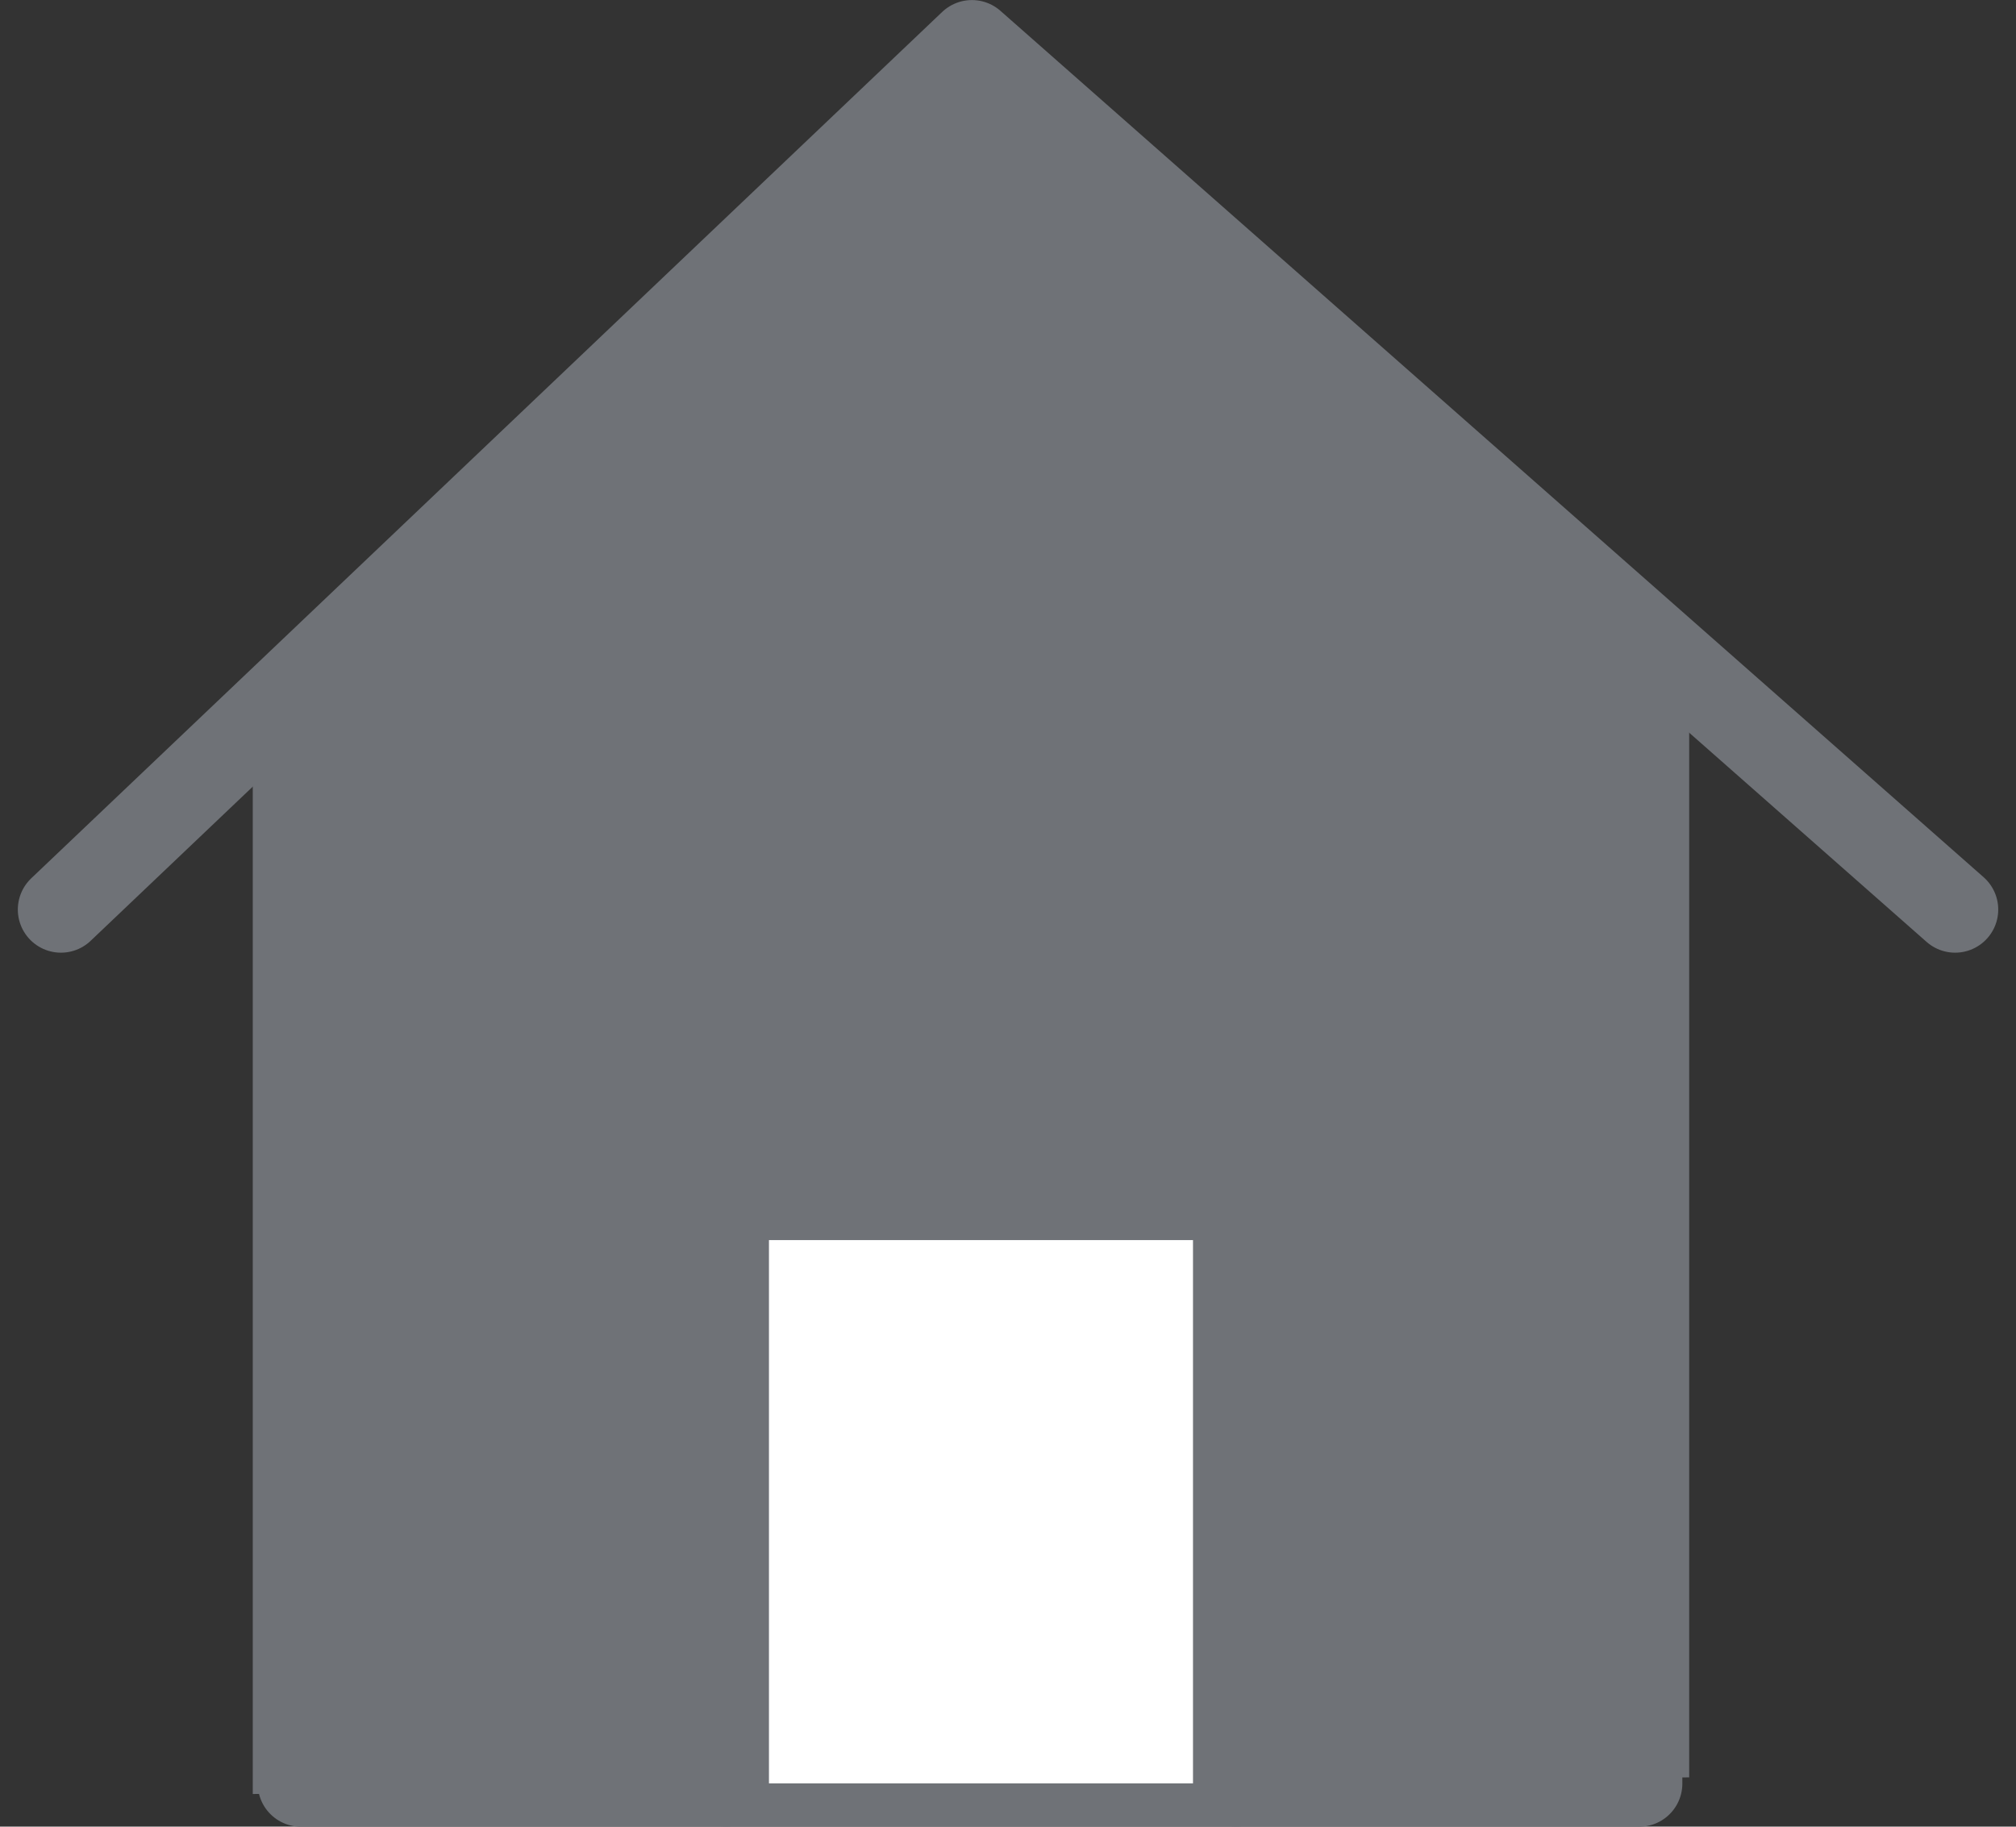 <svg xmlns="http://www.w3.org/2000/svg" width="35.063" height="31.775" viewBox="0 0 35.063 31.775">
  <rect x="0" y="0" width="35.063" height="31.775" fill="#333333" stroke="none"/>
  <g id="Group_54206" data-name="Group 54206" transform="translate(1.06 0.75)">
    <path id="Path_351695" data-name="Path 351695" d="M3.117,12V30.429L28.1,30.14V10.834L15.691.4Z" transform="translate(0.219 0.028)" fill="#6f7277"/>
    <path id="Path_351403" data-name="Path 351403" d="M-16924.367-11418.989l-17.1-15.071-15.844,15.071" transform="translate(16957.311 11434.061)" fill="none" stroke="#6f7277" stroke-linecap="round" stroke-linejoin="round" stroke-width="1.5"/>
    <path id="Path_351404" data-name="Path 351404" d="M-16953.016-11415.844v14.186h23.277v-14.186" transform="translate(16957.189 11431.934)" fill="none" stroke="#6f7277" stroke-linecap="round" stroke-linejoin="round" stroke-width="1.5"/>
    <path id="Path_351405" data-name="Path 351405" d="M-16944.264-11401.133v-10.2h8.875v10.2" transform="translate(16955.828 11431.405)" fill="#fff" stroke="#6f7277" stroke-linecap="round" stroke-linejoin="round" stroke-width="1.5"/>
  </g>
</svg>
